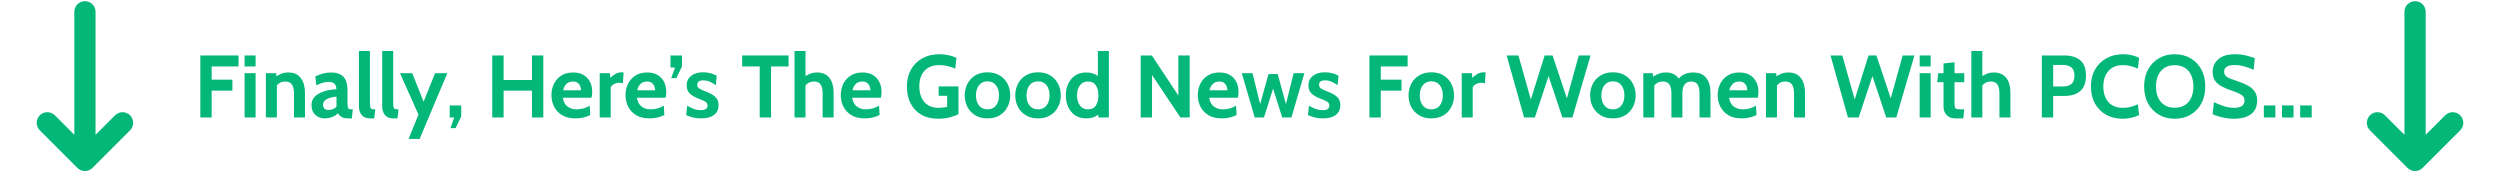 <svg width="677" height="47" viewBox="0 0 677 47" fill="none" xmlns="http://www.w3.org/2000/svg">
<path d="M54.248 31.818V15.018H64.591V17.994H57.319V21.57H62.935V24.546H57.319V31.818H54.248Z" fill="#03B779"/>
<path d="M66.237 17.994V15.018H69.213V17.994H66.237ZM66.237 31.818V19.818H69.213V31.818H66.237Z" fill="#03B779"/>
<path d="M72.002 31.818V19.818H74.787L74.835 20.658C75.251 20.378 75.722 20.138 76.251 19.938C76.787 19.73 77.386 19.626 78.05 19.626C79.587 19.626 80.727 20.138 81.471 21.162C82.215 22.178 82.587 23.498 82.587 25.122V31.818H79.611V25.362C79.611 24.242 79.422 23.414 79.046 22.878C78.678 22.342 78.075 22.074 77.234 22.074C76.731 22.074 76.299 22.166 75.939 22.35C75.579 22.534 75.258 22.786 74.978 23.106V31.818H72.002Z" fill="#03B779"/>
<path d="M87.837 32.058C86.877 32.058 86.057 31.742 85.377 31.11C84.697 30.478 84.357 29.594 84.357 28.458C84.357 27.778 84.513 27.198 84.825 26.718C85.145 26.23 85.561 25.826 86.073 25.506C86.593 25.178 87.153 24.922 87.753 24.738C88.361 24.546 88.957 24.406 89.541 24.318C90.133 24.23 90.653 24.178 91.101 24.162C91.069 23.474 90.893 22.974 90.573 22.662C90.253 22.35 89.709 22.194 88.941 22.194C88.405 22.194 87.881 22.27 87.369 22.422C86.865 22.566 86.293 22.794 85.653 23.106L85.389 20.682C86.845 19.978 88.301 19.626 89.757 19.626C91.101 19.626 92.161 19.994 92.937 20.73C93.713 21.466 94.101 22.706 94.101 24.45V27.69C94.101 28.29 94.129 28.726 94.185 28.998C94.241 29.262 94.345 29.43 94.497 29.502C94.649 29.574 94.869 29.61 95.157 29.61H95.541L95.277 32.058H94.197C93.525 32.058 92.965 31.93 92.517 31.674C92.077 31.418 91.741 31.082 91.509 30.666C91.117 31.106 90.585 31.45 89.913 31.698C89.249 31.938 88.557 32.058 87.837 32.058ZM89.085 29.778C89.349 29.778 89.677 29.71 90.069 29.574C90.461 29.43 90.813 29.21 91.125 28.914V26.178C90.565 26.202 90.005 26.294 89.445 26.454C88.885 26.614 88.417 26.85 88.041 27.162C87.665 27.474 87.477 27.866 87.477 28.338C87.477 28.826 87.605 29.19 87.861 29.43C88.117 29.662 88.525 29.778 89.085 29.778Z" fill="#03B779"/>
<path d="M100.27 32.058C99.206 32.058 98.426 31.75 97.93 31.134C97.442 30.518 97.198 29.778 97.198 28.914V13.818H100.174V27.69C100.174 28.33 100.21 28.786 100.282 29.058C100.362 29.322 100.506 29.482 100.714 29.538C100.922 29.586 101.222 29.61 101.614 29.61L101.35 32.058H100.27Z" fill="#03B779"/>
<path d="M106.574 32.058C105.51 32.058 104.73 31.75 104.234 31.134C103.746 30.518 103.502 29.778 103.502 28.914V13.818H106.478V27.69C106.478 28.33 106.514 28.786 106.586 29.058C106.666 29.322 106.81 29.482 107.018 29.538C107.226 29.586 107.526 29.61 107.918 29.61L107.654 32.058H106.574Z" fill="#03B779"/>
<path d="M110.65 37.626L113.314 31.026L108.322 19.818H111.634L114.706 27.546L117.826 19.818H121.138L113.626 37.626H110.65Z" fill="#03B779"/>
<path d="M123.365 34.698H121.973L123.005 31.818H121.781V28.554H124.901V31.53L123.365 34.698Z" fill="#03B779"/>
<path d="M133.302 31.818V15.018H136.374V21.666H144.054V15.018H147.126V31.818H144.054V24.546H136.374V31.818H133.302Z" fill="#03B779"/>
<path d="M155.833 32.058C154.385 32.058 153.177 31.77 152.209 31.194C151.249 30.61 150.529 29.842 150.049 28.89C149.569 27.93 149.329 26.882 149.329 25.746C149.329 24.65 149.553 23.638 150.001 22.71C150.457 21.782 151.121 21.038 151.993 20.478C152.865 19.91 153.929 19.626 155.185 19.626C156.337 19.626 157.297 19.862 158.065 20.334C158.833 20.806 159.409 21.438 159.793 22.23C160.177 23.014 160.369 23.882 160.369 24.834C160.369 25.098 160.353 25.366 160.321 25.638C160.289 25.902 160.241 26.178 160.177 26.466H152.425C152.593 27.578 153.025 28.382 153.721 28.878C154.417 29.366 155.209 29.61 156.097 29.61C156.793 29.61 157.441 29.522 158.041 29.346C158.641 29.162 159.193 28.922 159.697 28.626L159.841 31.146C159.385 31.386 158.817 31.598 158.137 31.782C157.457 31.966 156.689 32.058 155.833 32.058ZM152.497 24.45H157.345C157.345 24.09 157.277 23.73 157.141 23.37C157.005 23.002 156.777 22.694 156.457 22.446C156.145 22.198 155.721 22.074 155.185 22.074C154.417 22.074 153.813 22.298 153.373 22.746C152.933 23.194 152.641 23.762 152.497 24.45Z" fill="#03B779"/>
<path d="M162.401 31.818V19.818H165.185L165.257 21.09C165.561 20.754 165.989 20.418 166.541 20.082C167.093 19.746 167.697 19.578 168.353 19.578C168.545 19.578 168.721 19.594 168.881 19.626L168.665 22.554C168.489 22.506 168.313 22.474 168.137 22.458C167.969 22.442 167.801 22.434 167.633 22.434C167.129 22.434 166.669 22.55 166.253 22.782C165.837 23.014 165.545 23.298 165.377 23.634V31.818H162.401Z" fill="#03B779"/>
<path d="M175.896 32.058C174.448 32.058 173.24 31.77 172.272 31.194C171.312 30.61 170.592 29.842 170.112 28.89C169.632 27.93 169.392 26.882 169.392 25.746C169.392 24.65 169.616 23.638 170.064 22.71C170.52 21.782 171.184 21.038 172.056 20.478C172.928 19.91 173.992 19.626 175.248 19.626C176.4 19.626 177.36 19.862 178.128 20.334C178.896 20.806 179.472 21.438 179.856 22.23C180.24 23.014 180.432 23.882 180.432 24.834C180.432 25.098 180.416 25.366 180.384 25.638C180.352 25.902 180.304 26.178 180.24 26.466H172.488C172.656 27.578 173.088 28.382 173.784 28.878C174.48 29.366 175.272 29.61 176.16 29.61C176.856 29.61 177.504 29.522 178.104 29.346C178.704 29.162 179.256 28.922 179.76 28.626L179.904 31.146C179.448 31.386 178.88 31.598 178.2 31.782C177.52 31.966 176.752 32.058 175.896 32.058ZM172.56 24.45H177.408C177.408 24.09 177.34 23.73 177.204 23.37C177.068 23.002 176.84 22.694 176.52 22.446C176.208 22.198 175.784 22.074 175.248 22.074C174.48 22.074 173.876 22.298 173.436 22.746C172.996 23.194 172.704 23.762 172.56 24.45Z" fill="#03B779"/>
<path d="M183.151 21.162H181.759L182.791 18.282H181.567V15.018H184.687V17.994L183.151 21.162Z" fill="#03B779"/>
<path d="M189.879 32.058C189.087 32.058 188.371 31.982 187.731 31.83C187.099 31.678 186.463 31.458 185.823 31.17L186.087 28.626C186.703 28.986 187.307 29.278 187.899 29.502C188.499 29.718 189.127 29.826 189.783 29.826C190.999 29.826 191.607 29.426 191.607 28.626C191.607 28.154 191.423 27.802 191.055 27.57C190.687 27.33 190.135 27.074 189.399 26.802C188.295 26.394 187.443 25.922 186.843 25.386C186.243 24.842 185.943 24.074 185.943 23.082C185.943 22.05 186.339 21.21 187.131 20.562C187.931 19.906 189.015 19.578 190.383 19.578C191.143 19.578 191.823 19.662 192.423 19.83C193.031 19.998 193.591 20.226 194.103 20.514L193.839 23.058C193.303 22.682 192.763 22.374 192.219 22.134C191.675 21.886 191.079 21.762 190.431 21.762C189.359 21.762 188.823 22.162 188.823 22.962C188.823 23.426 189.019 23.774 189.411 24.006C189.803 24.238 190.431 24.522 191.295 24.858C192.415 25.29 193.243 25.77 193.779 26.298C194.315 26.826 194.583 27.554 194.583 28.482C194.583 29.618 194.175 30.498 193.359 31.122C192.551 31.746 191.391 32.058 189.879 32.058Z" fill="#03B779"/>
<path d="M205.73 31.818V17.994H200.978V15.018H213.554V17.994H208.802V31.818H205.73Z" fill="#03B779"/>
<path d="M215.158 31.818V13.818H218.134V20.598C218.55 20.334 219.006 20.106 219.502 19.914C220.006 19.722 220.582 19.626 221.23 19.626C222.286 19.626 223.146 19.862 223.81 20.334C224.474 20.798 224.962 21.446 225.274 22.278C225.586 23.102 225.742 24.058 225.742 25.146V31.818H222.766V25.362C222.766 24.242 222.586 23.414 222.226 22.878C221.866 22.342 221.278 22.074 220.462 22.074C219.942 22.074 219.494 22.166 219.118 22.35C218.75 22.534 218.422 22.786 218.134 23.106V31.818H215.158Z" fill="#03B779"/>
<path d="M234.185 32.058C232.737 32.058 231.529 31.77 230.561 31.194C229.601 30.61 228.881 29.842 228.401 28.89C227.921 27.93 227.681 26.882 227.681 25.746C227.681 24.65 227.905 23.638 228.353 22.71C228.809 21.782 229.473 21.038 230.345 20.478C231.217 19.91 232.281 19.626 233.537 19.626C234.689 19.626 235.649 19.862 236.417 20.334C237.185 20.806 237.761 21.438 238.145 22.23C238.529 23.014 238.721 23.882 238.721 24.834C238.721 25.098 238.705 25.366 238.673 25.638C238.641 25.902 238.593 26.178 238.529 26.466H230.777C230.945 27.578 231.377 28.382 232.073 28.878C232.769 29.366 233.561 29.61 234.449 29.61C235.145 29.61 235.793 29.522 236.393 29.346C236.993 29.162 237.545 28.922 238.049 28.626L238.193 31.146C237.737 31.386 237.169 31.598 236.489 31.782C235.809 31.966 235.041 32.058 234.185 32.058ZM230.849 24.45H235.697C235.697 24.09 235.629 23.73 235.493 23.37C235.357 23.002 235.129 22.694 234.809 22.446C234.497 22.198 234.073 22.074 233.537 22.074C232.769 22.074 232.165 22.298 231.725 22.746C231.285 23.194 230.993 23.762 230.849 24.45Z" fill="#03B779"/>
<path d="M254.063 32.154C252.287 32.154 250.767 31.794 249.503 31.074C248.239 30.346 247.271 29.326 246.599 28.014C245.927 26.702 245.591 25.162 245.591 23.394C245.591 21.642 245.963 20.114 246.707 18.81C247.459 17.498 248.495 16.482 249.815 15.762C251.135 15.042 252.655 14.682 254.375 14.682C255.263 14.682 256.111 14.774 256.919 14.958C257.735 15.142 258.431 15.378 259.007 15.666L258.671 18.594C258.071 18.314 257.407 18.086 256.679 17.91C255.959 17.726 255.191 17.634 254.375 17.634C253.127 17.634 252.103 17.886 251.303 18.39C250.503 18.886 249.911 19.566 249.527 20.43C249.143 21.286 248.951 22.258 248.951 23.346C248.951 24.49 249.143 25.502 249.527 26.382C249.919 27.262 250.503 27.954 251.279 28.458C252.055 28.954 253.023 29.202 254.183 29.202C254.863 29.202 255.631 29.114 256.487 28.938V25.938H254.183V23.394H259.559V30.882C258.975 31.226 258.199 31.526 257.231 31.782C256.271 32.03 255.215 32.154 254.063 32.154Z" fill="#03B779"/>
<path d="M267.411 32.058C266.107 32.058 264.995 31.774 264.075 31.206C263.155 30.638 262.451 29.882 261.963 28.938C261.483 27.994 261.243 26.962 261.243 25.842C261.243 24.714 261.483 23.674 261.963 22.722C262.451 21.77 263.155 21.01 264.075 20.442C264.995 19.866 266.107 19.578 267.411 19.578C268.715 19.578 269.827 19.866 270.747 20.442C271.667 21.01 272.367 21.77 272.847 22.722C273.335 23.674 273.579 24.714 273.579 25.842C273.579 26.962 273.335 27.994 272.847 28.938C272.367 29.882 271.667 30.638 270.747 31.206C269.827 31.774 268.715 32.058 267.411 32.058ZM267.411 29.61C268.411 29.61 269.179 29.262 269.715 28.566C270.259 27.862 270.531 26.954 270.531 25.842C270.531 24.714 270.259 23.798 269.715 23.094C269.179 22.382 268.411 22.026 267.411 22.026C266.419 22.026 265.651 22.382 265.107 23.094C264.563 23.798 264.291 24.714 264.291 25.842C264.291 26.954 264.563 27.862 265.107 28.566C265.651 29.262 266.419 29.61 267.411 29.61Z" fill="#03B779"/>
<path d="M281.099 32.058C279.795 32.058 278.683 31.774 277.763 31.206C276.843 30.638 276.139 29.882 275.651 28.938C275.171 27.994 274.931 26.962 274.931 25.842C274.931 24.714 275.171 23.674 275.651 22.722C276.139 21.77 276.843 21.01 277.763 20.442C278.683 19.866 279.795 19.578 281.099 19.578C282.403 19.578 283.515 19.866 284.435 20.442C285.355 21.01 286.055 21.77 286.535 22.722C287.023 23.674 287.267 24.714 287.267 25.842C287.267 26.962 287.023 27.994 286.535 28.938C286.055 29.882 285.355 30.638 284.435 31.206C283.515 31.774 282.403 32.058 281.099 32.058ZM281.099 29.61C282.099 29.61 282.867 29.262 283.403 28.566C283.947 27.862 284.219 26.954 284.219 25.842C284.219 24.714 283.947 23.798 283.403 23.094C282.867 22.382 282.099 22.026 281.099 22.026C280.107 22.026 279.339 22.382 278.795 23.094C278.251 23.798 277.979 24.714 277.979 25.842C277.979 26.954 278.251 27.862 278.795 28.566C279.339 29.262 280.107 29.61 281.099 29.61Z" fill="#03B779"/>
<path d="M294.186 32.058C292.97 32.058 291.946 31.774 291.114 31.206C290.29 30.638 289.666 29.882 289.242 28.938C288.826 27.994 288.618 26.962 288.618 25.842C288.618 24.722 288.826 23.69 289.242 22.746C289.666 21.802 290.29 21.046 291.114 20.478C291.946 19.91 292.97 19.626 294.186 19.626C294.85 19.626 295.434 19.714 295.938 19.89C296.45 20.058 296.906 20.286 297.306 20.574V13.818H300.282V31.818H297.474L297.414 31.05C296.982 31.37 296.51 31.618 295.998 31.794C295.494 31.97 294.89 32.058 294.186 32.058ZM294.618 29.61C295.602 29.61 296.318 29.262 296.766 28.566C297.222 27.862 297.45 26.954 297.45 25.842C297.45 24.722 297.222 23.814 296.766 23.118C296.318 22.422 295.602 22.074 294.618 22.074C293.682 22.074 292.954 22.422 292.434 23.118C291.922 23.814 291.666 24.722 291.666 25.842C291.666 26.954 291.922 27.862 292.434 28.566C292.954 29.262 293.682 29.61 294.618 29.61Z" fill="#03B779"/>
<path d="M308.896 31.818V15.018H311.92L319.096 25.866V15.018H322.168V31.818H319.648L311.968 20.298V31.818H308.896Z" fill="#03B779"/>
<path d="M330.865 32.058C329.417 32.058 328.209 31.77 327.241 31.194C326.281 30.61 325.561 29.842 325.081 28.89C324.601 27.93 324.361 26.882 324.361 25.746C324.361 24.65 324.585 23.638 325.033 22.71C325.489 21.782 326.153 21.038 327.025 20.478C327.897 19.91 328.961 19.626 330.217 19.626C331.369 19.626 332.329 19.862 333.097 20.334C333.865 20.806 334.441 21.438 334.825 22.23C335.209 23.014 335.401 23.882 335.401 24.834C335.401 25.098 335.385 25.366 335.353 25.638C335.321 25.902 335.273 26.178 335.209 26.466H327.457C327.625 27.578 328.057 28.382 328.753 28.878C329.449 29.366 330.241 29.61 331.129 29.61C331.825 29.61 332.473 29.522 333.073 29.346C333.673 29.162 334.225 28.922 334.729 28.626L334.873 31.146C334.417 31.386 333.849 31.598 333.169 31.782C332.489 31.966 331.721 32.058 330.865 32.058ZM327.529 24.45H332.377C332.377 24.09 332.309 23.73 332.173 23.37C332.037 23.002 331.809 22.694 331.489 22.446C331.177 22.198 330.753 22.074 330.217 22.074C329.449 22.074 328.845 22.298 328.405 22.746C327.965 23.194 327.673 23.762 327.529 24.45Z" fill="#03B779"/>
<path d="M339.784 31.818L336.28 19.818H339.184L341.248 28.194L343.504 20.058H346L348.232 28.194L350.32 19.818H353.224L349.72 31.818H347.224L344.752 23.994L342.28 31.818H339.784Z" fill="#03B779"/>
<path d="M358.254 32.058C357.462 32.058 356.746 31.982 356.106 31.83C355.474 31.678 354.838 31.458 354.198 31.17L354.462 28.626C355.078 28.986 355.682 29.278 356.274 29.502C356.874 29.718 357.502 29.826 358.158 29.826C359.374 29.826 359.982 29.426 359.982 28.626C359.982 28.154 359.798 27.802 359.43 27.57C359.062 27.33 358.51 27.074 357.774 26.802C356.67 26.394 355.818 25.922 355.218 25.386C354.618 24.842 354.318 24.074 354.318 23.082C354.318 22.05 354.714 21.21 355.506 20.562C356.306 19.906 357.39 19.578 358.758 19.578C359.518 19.578 360.198 19.662 360.798 19.83C361.406 19.998 361.966 20.226 362.478 20.514L362.214 23.058C361.678 22.682 361.138 22.374 360.594 22.134C360.05 21.886 359.454 21.762 358.806 21.762C357.734 21.762 357.198 22.162 357.198 22.962C357.198 23.426 357.394 23.774 357.786 24.006C358.178 24.238 358.806 24.522 359.67 24.858C360.79 25.29 361.618 25.77 362.154 26.298C362.69 26.826 362.958 27.554 362.958 28.482C362.958 29.618 362.55 30.498 361.734 31.122C360.926 31.746 359.766 32.058 358.254 32.058Z" fill="#03B779"/>
<path d="M370.841 31.818V15.018H381.185V17.994H373.913V21.57H379.529V24.546H373.913V31.818H370.841Z" fill="#03B779"/>
<path d="M387.599 32.058C386.295 32.058 385.183 31.774 384.263 31.206C383.343 30.638 382.639 29.882 382.151 28.938C381.671 27.994 381.431 26.962 381.431 25.842C381.431 24.714 381.671 23.674 382.151 22.722C382.639 21.77 383.343 21.01 384.263 20.442C385.183 19.866 386.295 19.578 387.599 19.578C388.903 19.578 390.015 19.866 390.935 20.442C391.855 21.01 392.555 21.77 393.035 22.722C393.523 23.674 393.767 24.714 393.767 25.842C393.767 26.962 393.523 27.994 393.035 28.938C392.555 29.882 391.855 30.638 390.935 31.206C390.015 31.774 388.903 32.058 387.599 32.058ZM387.599 29.61C388.599 29.61 389.367 29.262 389.903 28.566C390.447 27.862 390.719 26.954 390.719 25.842C390.719 24.714 390.447 23.798 389.903 23.094C389.367 22.382 388.599 22.026 387.599 22.026C386.607 22.026 385.839 22.382 385.295 23.094C384.751 23.798 384.479 24.714 384.479 25.842C384.479 26.954 384.751 27.862 385.295 28.566C385.839 29.262 386.607 29.61 387.599 29.61Z" fill="#03B779"/>
<path d="M395.838 31.818V19.818H398.622L398.694 21.09C398.998 20.754 399.426 20.418 399.978 20.082C400.53 19.746 401.134 19.578 401.79 19.578C401.982 19.578 402.158 19.594 402.318 19.626L402.102 22.554C401.926 22.506 401.75 22.474 401.574 22.458C401.406 22.442 401.238 22.434 401.07 22.434C400.566 22.434 400.106 22.55 399.69 22.782C399.274 23.014 398.982 23.298 398.814 23.634V31.818H395.838Z" fill="#03B779"/>
<path d="M412.727 31.818L407.999 15.018H411.191L414.551 26.946L418.295 15.018H420.431L424.319 26.634L427.535 15.018H430.727L425.807 31.818H423.095L419.351 20.61L415.631 31.818H412.727Z" fill="#03B779"/>
<path d="M436.771 32.058C435.467 32.058 434.355 31.774 433.435 31.206C432.515 30.638 431.811 29.882 431.323 28.938C430.843 27.994 430.603 26.962 430.603 25.842C430.603 24.714 430.843 23.674 431.323 22.722C431.811 21.77 432.515 21.01 433.435 20.442C434.355 19.866 435.467 19.578 436.771 19.578C438.075 19.578 439.187 19.866 440.107 20.442C441.027 21.01 441.727 21.77 442.207 22.722C442.695 23.674 442.939 24.714 442.939 25.842C442.939 26.962 442.695 27.994 442.207 28.938C441.727 29.882 441.027 30.638 440.107 31.206C439.187 31.774 438.075 32.058 436.771 32.058ZM436.771 29.61C437.771 29.61 438.539 29.262 439.075 28.566C439.619 27.862 439.891 26.954 439.891 25.842C439.891 24.714 439.619 23.798 439.075 23.094C438.539 22.382 437.771 22.026 436.771 22.026C435.779 22.026 435.011 22.382 434.467 23.094C433.923 23.798 433.651 24.714 433.651 25.842C433.651 26.954 433.923 27.862 434.467 28.566C435.011 29.262 435.779 29.61 436.771 29.61Z" fill="#03B779"/>
<path d="M445.01 31.818V19.818H447.554L447.662 20.778C448.094 20.474 448.598 20.206 449.174 19.974C449.758 19.742 450.426 19.626 451.178 19.626C451.978 19.626 452.662 19.774 453.23 20.07C453.798 20.358 454.262 20.762 454.622 21.282C455.038 20.754 455.578 20.346 456.242 20.058C456.914 19.77 457.658 19.626 458.474 19.626C460.13 19.626 461.33 20.13 462.074 21.138C462.826 22.138 463.202 23.474 463.202 25.146V31.818H460.226V25.362C460.226 24.242 460.05 23.414 459.698 22.878C459.354 22.342 458.778 22.074 457.97 22.074C457.17 22.074 456.574 22.35 456.182 22.902C455.79 23.446 455.594 24.194 455.594 25.146V31.818H452.618V25.362C452.618 24.242 452.438 23.414 452.078 22.878C451.718 22.342 451.13 22.074 450.314 22.074C449.794 22.074 449.346 22.166 448.97 22.35C448.602 22.534 448.274 22.786 447.986 23.106V31.818H445.01Z" fill="#03B779"/>
<path d="M471.654 32.058C470.206 32.058 468.998 31.77 468.03 31.194C467.07 30.61 466.35 29.842 465.87 28.89C465.39 27.93 465.15 26.882 465.15 25.746C465.15 24.65 465.374 23.638 465.822 22.71C466.278 21.782 466.942 21.038 467.814 20.478C468.686 19.91 469.75 19.626 471.006 19.626C472.158 19.626 473.118 19.862 473.886 20.334C474.654 20.806 475.23 21.438 475.614 22.23C475.998 23.014 476.19 23.882 476.19 24.834C476.19 25.098 476.174 25.366 476.142 25.638C476.11 25.902 476.062 26.178 475.998 26.466H468.246C468.414 27.578 468.846 28.382 469.542 28.878C470.238 29.366 471.03 29.61 471.918 29.61C472.614 29.61 473.262 29.522 473.862 29.346C474.462 29.162 475.014 28.922 475.518 28.626L475.662 31.146C475.206 31.386 474.638 31.598 473.958 31.782C473.278 31.966 472.51 32.058 471.654 32.058ZM468.318 24.45H473.166C473.166 24.09 473.098 23.73 472.962 23.37C472.826 23.002 472.598 22.694 472.278 22.446C471.966 22.198 471.542 22.074 471.006 22.074C470.238 22.074 469.634 22.298 469.194 22.746C468.754 23.194 468.462 23.762 468.318 24.45Z" fill="#03B779"/>
<path d="M478.221 31.818V19.818H481.005L481.053 20.658C481.469 20.378 481.941 20.138 482.469 19.938C483.005 19.73 483.605 19.626 484.269 19.626C485.805 19.626 486.945 20.138 487.689 21.162C488.433 22.178 488.805 23.498 488.805 25.122V31.818H485.829V25.362C485.829 24.242 485.641 23.414 485.265 22.878C484.897 22.342 484.293 22.074 483.453 22.074C482.949 22.074 482.517 22.166 482.157 22.35C481.797 22.534 481.477 22.786 481.197 23.106V31.818H478.221Z" fill="#03B779"/>
<path d="M500.43 31.818L495.702 15.018H498.894L502.254 26.946L505.998 15.018H508.134L512.022 26.634L515.238 15.018H518.43L513.51 31.818H510.798L507.054 20.61L503.334 31.818H500.43Z" fill="#03B779"/>
<path d="M519.846 17.994V15.018H522.822V17.994H519.846ZM519.846 31.818V19.818H522.822V31.818H519.846Z" fill="#03B779"/>
<path d="M529.524 32.058C528.772 32.058 528.16 31.906 527.688 31.602C527.216 31.29 526.868 30.894 526.644 30.414C526.42 29.934 526.308 29.434 526.308 28.914V22.266H524.604L524.868 19.818H526.308V17.178L529.284 16.866V19.818H531.924V22.266H529.284V27.69C529.284 28.298 529.32 28.738 529.392 29.01C529.464 29.274 529.628 29.442 529.884 29.514C530.14 29.578 530.548 29.61 531.108 29.61H531.924L531.66 32.058H529.524Z" fill="#03B779"/>
<path d="M533.838 31.818V13.818H536.814V20.598C537.23 20.334 537.686 20.106 538.182 19.914C538.686 19.722 539.262 19.626 539.91 19.626C540.966 19.626 541.826 19.862 542.49 20.334C543.154 20.798 543.642 21.446 543.954 22.278C544.266 23.102 544.422 24.058 544.422 25.146V31.818H541.446V25.362C541.446 24.242 541.266 23.414 540.906 22.878C540.546 22.342 539.958 22.074 539.142 22.074C538.622 22.074 538.174 22.166 537.798 22.35C537.43 22.534 537.102 22.786 536.814 23.106V31.818H533.838Z" fill="#03B779"/>
<path d="M552.927 31.818V15.018H558.903C560.839 15.018 562.319 15.454 563.343 16.326C564.367 17.198 564.879 18.57 564.879 20.442C564.879 22.338 564.367 23.738 563.343 24.642C562.327 25.538 560.871 25.986 558.975 25.986H555.999V31.818H552.927ZM555.999 23.418H558.615C559.663 23.418 560.447 23.182 560.967 22.71C561.495 22.238 561.759 21.498 561.759 20.49C561.759 19.482 561.491 18.746 560.955 18.282C560.427 17.818 559.623 17.586 558.543 17.586H555.999V23.418Z" fill="#03B779"/>
<path d="M574.832 32.154C573.128 32.154 571.628 31.794 570.332 31.074C569.036 30.346 568.024 29.33 567.296 28.026C566.576 26.714 566.216 25.178 566.216 23.418C566.216 21.658 566.588 20.126 567.332 18.822C568.084 17.51 569.116 16.494 570.428 15.774C571.74 15.046 573.24 14.682 574.928 14.682C575.816 14.682 576.628 14.778 577.364 14.97C578.1 15.154 578.736 15.386 579.272 15.666L578.936 18.594C578.328 18.314 577.7 18.086 577.052 17.91C576.412 17.726 575.696 17.634 574.904 17.634C573.728 17.634 572.744 17.882 571.952 18.378C571.168 18.874 570.576 19.558 570.176 20.43C569.776 21.302 569.576 22.298 569.576 23.418C569.576 24.538 569.772 25.534 570.164 26.406C570.556 27.278 571.14 27.962 571.916 28.458C572.7 28.954 573.672 29.202 574.832 29.202C575.64 29.202 576.364 29.114 577.004 28.938C577.644 28.762 578.288 28.53 578.936 28.242L579.272 31.17C578.64 31.466 577.944 31.702 577.184 31.878C576.432 32.062 575.648 32.154 574.832 32.154Z" fill="#03B779"/>
<path d="M588.91 32.154C587.31 32.154 585.886 31.794 584.638 31.074C583.39 30.346 582.41 29.33 581.698 28.026C580.986 26.714 580.63 25.178 580.63 23.418C580.63 21.658 580.986 20.126 581.698 18.822C582.41 17.51 583.39 16.494 584.638 15.774C585.886 15.046 587.31 14.682 588.91 14.682C590.51 14.682 591.934 15.046 593.182 15.774C594.43 16.494 595.41 17.51 596.122 18.822C596.834 20.126 597.19 21.658 597.19 23.418C597.19 25.178 596.834 26.714 596.122 28.026C595.41 29.33 594.43 30.346 593.182 31.074C591.934 31.794 590.51 32.154 588.91 32.154ZM588.91 29.178C590.03 29.178 590.966 28.93 591.718 28.434C592.47 27.938 593.034 27.258 593.41 26.394C593.786 25.522 593.974 24.53 593.974 23.418C593.974 22.306 593.786 21.318 593.41 20.454C593.034 19.582 592.47 18.898 591.718 18.402C590.966 17.906 590.03 17.658 588.91 17.658C587.79 17.658 586.854 17.906 586.102 18.402C585.35 18.898 584.786 19.582 584.41 20.454C584.034 21.318 583.846 22.306 583.846 23.418C583.846 24.53 584.034 25.522 584.41 26.394C584.786 27.258 585.35 27.938 586.102 28.434C586.854 28.93 587.79 29.178 588.91 29.178Z" fill="#03B779"/>
<path d="M604.745 32.154C604.065 32.154 603.365 32.086 602.645 31.95C601.925 31.822 601.257 31.666 600.641 31.482C600.025 31.29 599.537 31.106 599.177 30.93L599.537 27.666C600.377 28.074 601.269 28.434 602.213 28.746C603.157 29.05 604.121 29.202 605.105 29.202C605.921 29.202 606.577 29.042 607.073 28.722C607.569 28.402 607.817 27.914 607.817 27.258C607.817 26.754 607.677 26.35 607.397 26.046C607.117 25.734 606.689 25.458 606.113 25.218C605.537 24.97 604.801 24.69 603.905 24.378C603.009 24.066 602.205 23.714 601.493 23.322C600.781 22.922 600.217 22.418 599.801 21.81C599.385 21.202 599.177 20.426 599.177 19.482C599.177 18.09 599.689 16.942 600.713 16.038C601.745 15.134 603.273 14.682 605.297 14.682C606.321 14.682 607.297 14.798 608.225 15.03C609.153 15.254 609.945 15.498 610.601 15.762L610.289 18.906C609.345 18.482 608.457 18.162 607.625 17.946C606.801 17.722 605.961 17.61 605.105 17.61C604.209 17.61 603.517 17.758 603.029 18.054C602.541 18.35 602.297 18.794 602.297 19.386C602.297 19.858 602.433 20.238 602.705 20.526C602.977 20.814 603.365 21.062 603.869 21.27C604.373 21.47 604.977 21.682 605.681 21.906C606.897 22.29 607.917 22.714 608.741 23.178C609.573 23.634 610.197 24.19 610.613 24.846C611.037 25.494 611.249 26.298 611.249 27.258C611.249 27.738 611.173 28.262 611.021 28.83C610.869 29.39 610.569 29.922 610.121 30.426C609.673 30.93 609.017 31.346 608.153 31.674C607.297 31.994 606.161 32.154 604.745 32.154Z" fill="#03B779"/>
<path d="M613.05 31.818V28.554H616.17V31.818H613.05ZM617.97 31.818V28.554H621.09V31.818H617.97ZM622.89 31.818V28.554H626.01V31.818H622.89Z" fill="#03B779"/>
<g clip-path="url(#clip0_4357_4166)">
<path d="M651.967 45.476L641.781 35.29C641.219 34.729 640.939 33.993 640.939 33.257C640.939 32.521 641.219 31.785 641.781 31.224C642.904 30.101 644.724 30.101 645.847 31.224L651.125 36.502L651.125 3.193C651.125 1.606 652.412 0.318 654 0.318C655.588 0.318 656.875 1.606 656.875 3.193L656.875 36.502L662.153 31.224C663.276 30.101 665.096 30.101 666.219 31.224C667.342 32.347 667.342 34.167 666.219 35.29L656.033 45.476C654.91 46.599 653.09 46.599 651.967 45.476Z" fill="#03B779"/>
</g>
<g clip-path="url(#clip1_4357_4166)">
<path d="M20.967 45.476L10.781 35.29C10.219 34.729 9.939 33.993 9.939 33.257C9.939 32.521 10.219 31.785 10.781 31.224C11.904 30.101 13.724 30.101 14.847 31.224L20.125 36.502L20.125 3.193C20.125 1.606 21.412 0.318 23 0.318C24.588 0.318 25.875 1.606 25.875 3.193L25.875 36.502L31.153 31.224C32.276 30.101 34.096 30.101 35.219 31.224C36.342 32.347 36.342 34.167 35.219 35.29L25.033 45.476C23.91 46.599 22.09 46.599 20.967 45.476Z" fill="#03B779"/>
</g>
<defs>
<clipPath id="clip0_4357_4166">
<rect width="46" height="46" fill="white" transform="translate(677 0.318) rotate(90)"/>
</clipPath>
<clipPath id="clip1_4357_4166">
<rect width="46" height="46" fill="white" transform="translate(46 0.318) rotate(90)"/>
</clipPath>
</defs>
</svg>
